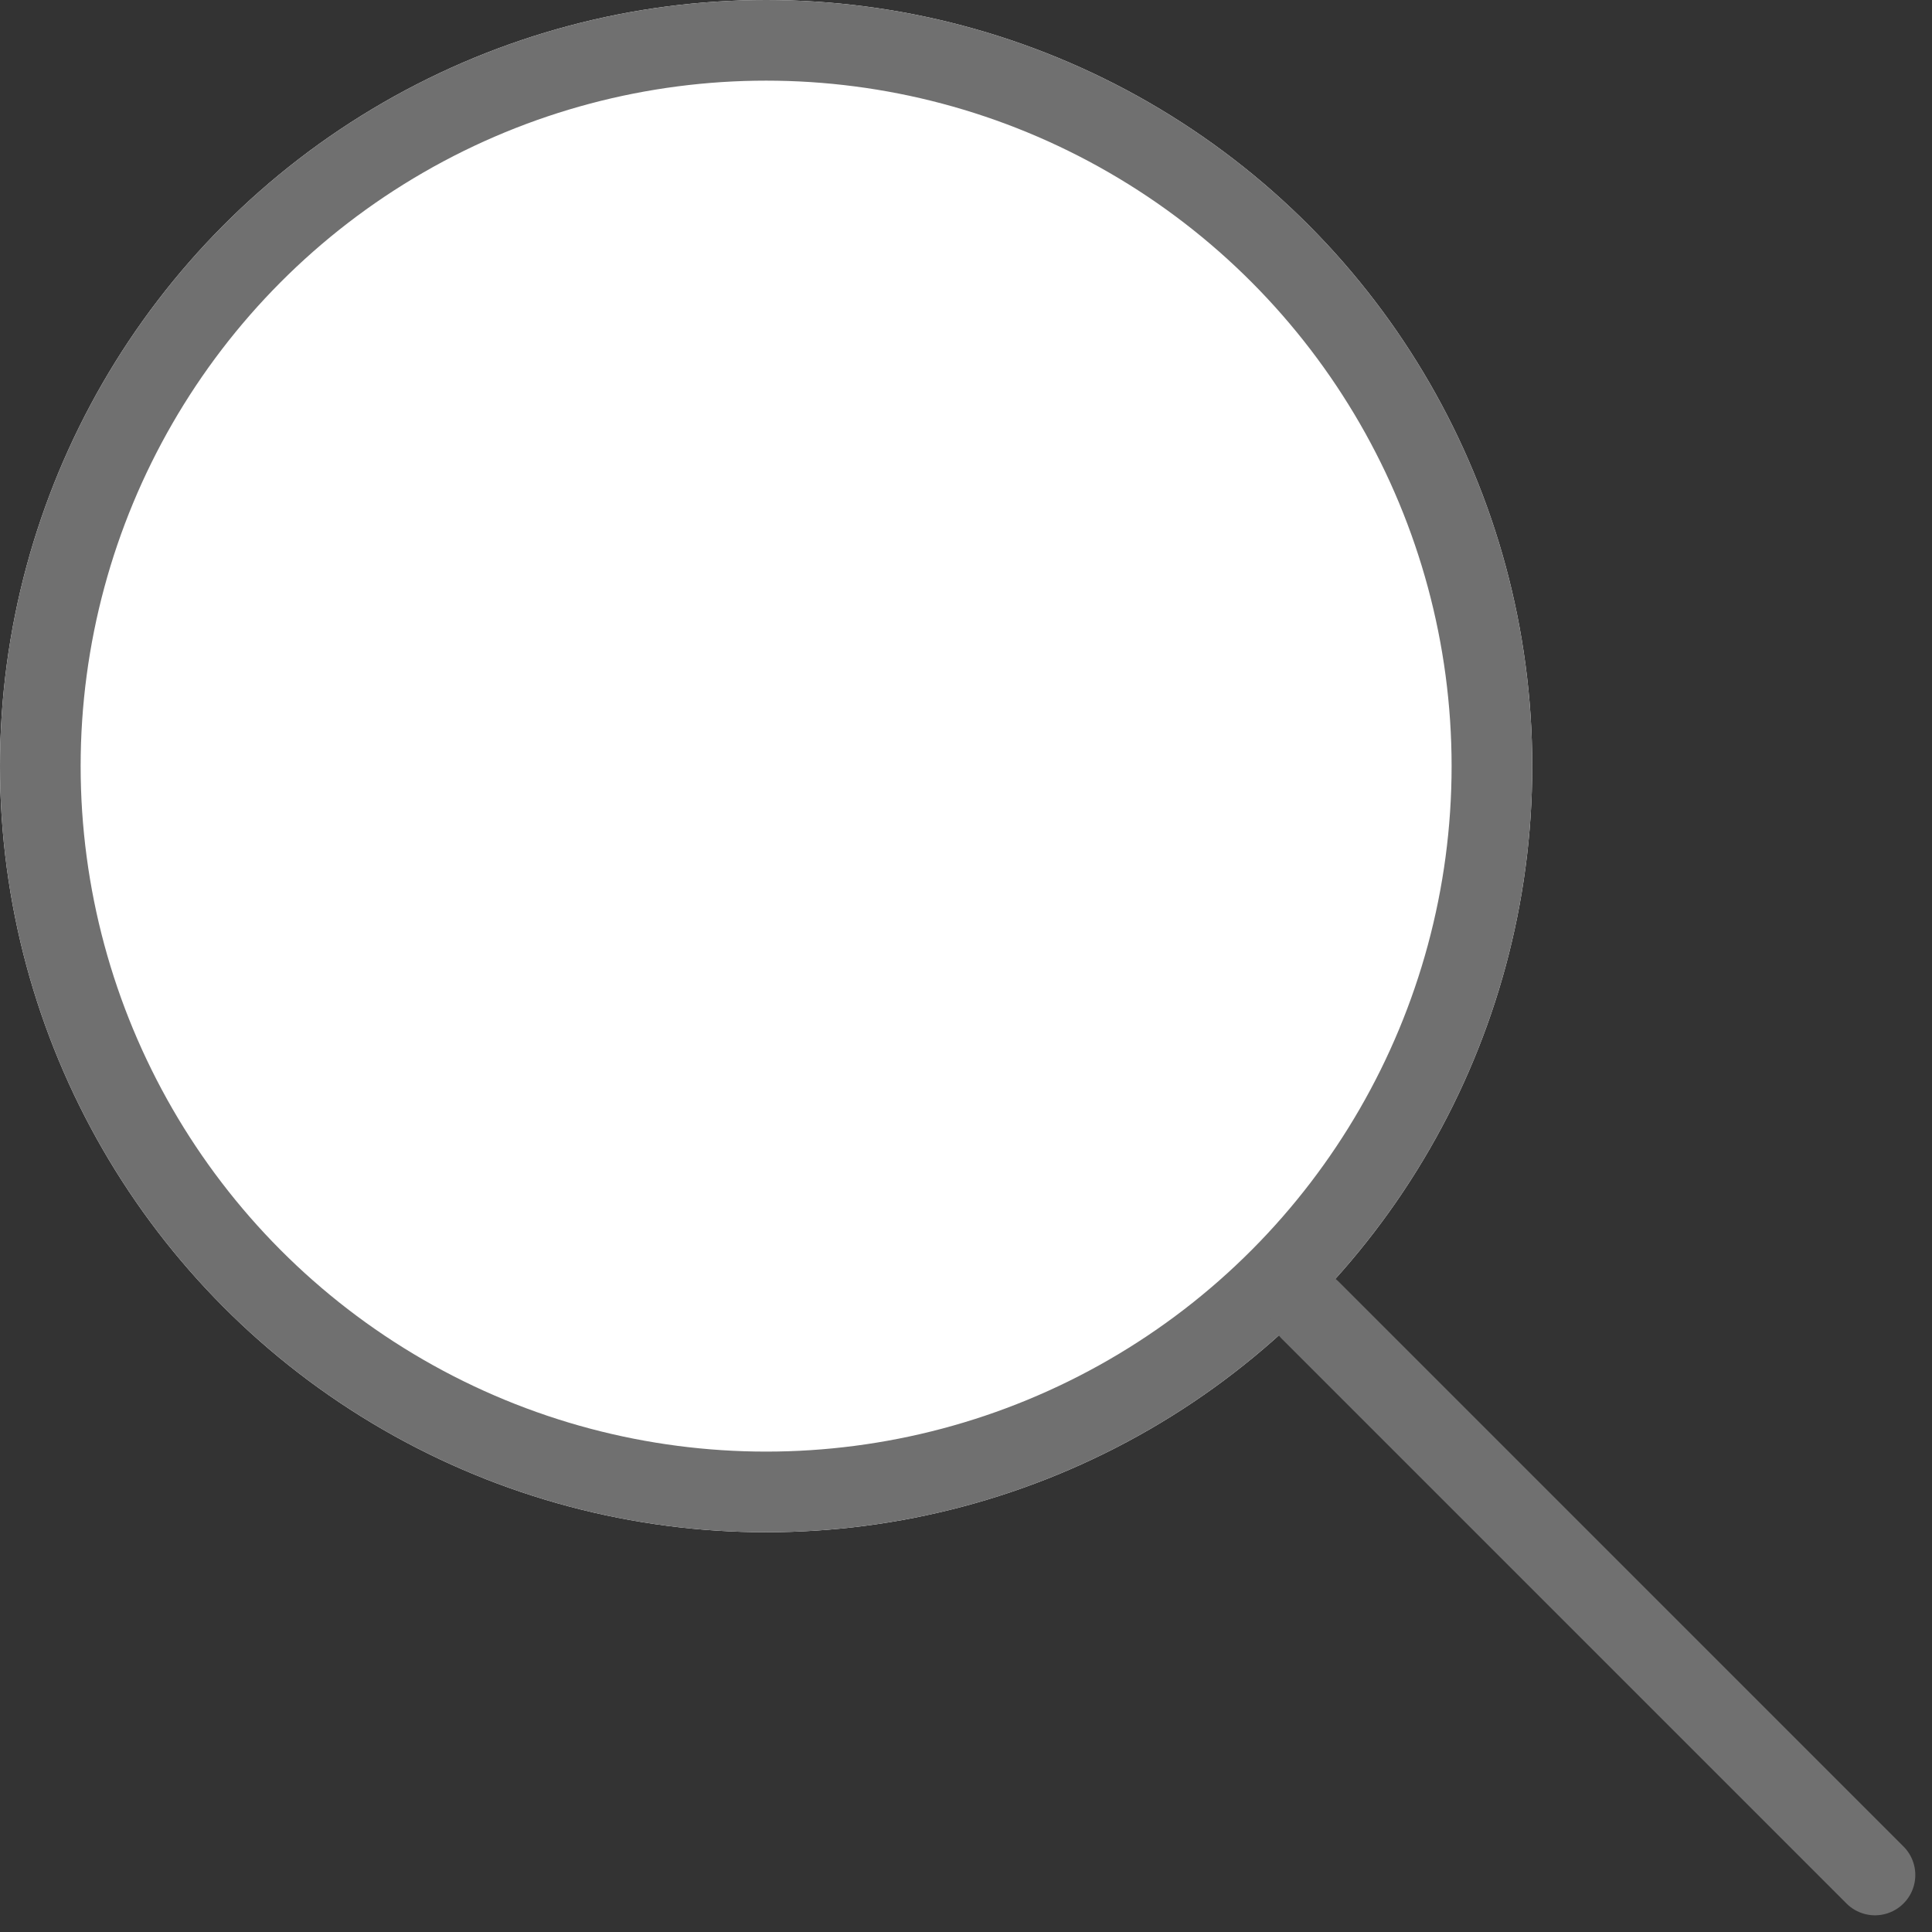 <svg xmlns="http://www.w3.org/2000/svg" width="47.914" height="47.914" viewBox="0 0 47.914 47.914">
  <rect x="0" y="0" width="47.914" height="47.914" fill="#333333" stroke="none"/>
  <g id="Group_150" data-name="Group 150" transform="translate(-687 -3385)">
    <g id="Ellipse_5" data-name="Ellipse 5" transform="translate(687 3385)" fill="#fff" stroke="#707070" stroke-linecap="round" stroke-width="2">
      <circle cx="19" cy="19" r="19" stroke="none"/>
      <circle cx="19" cy="19" r="18" fill="none"/>
    </g>
    <line id="Line_1" data-name="Line 1" x1="14" y1="14" transform="translate(719.5 3417.5)" fill="none" stroke="#707070" stroke-linecap="round" stroke-width="2"/>
  </g>
</svg>
